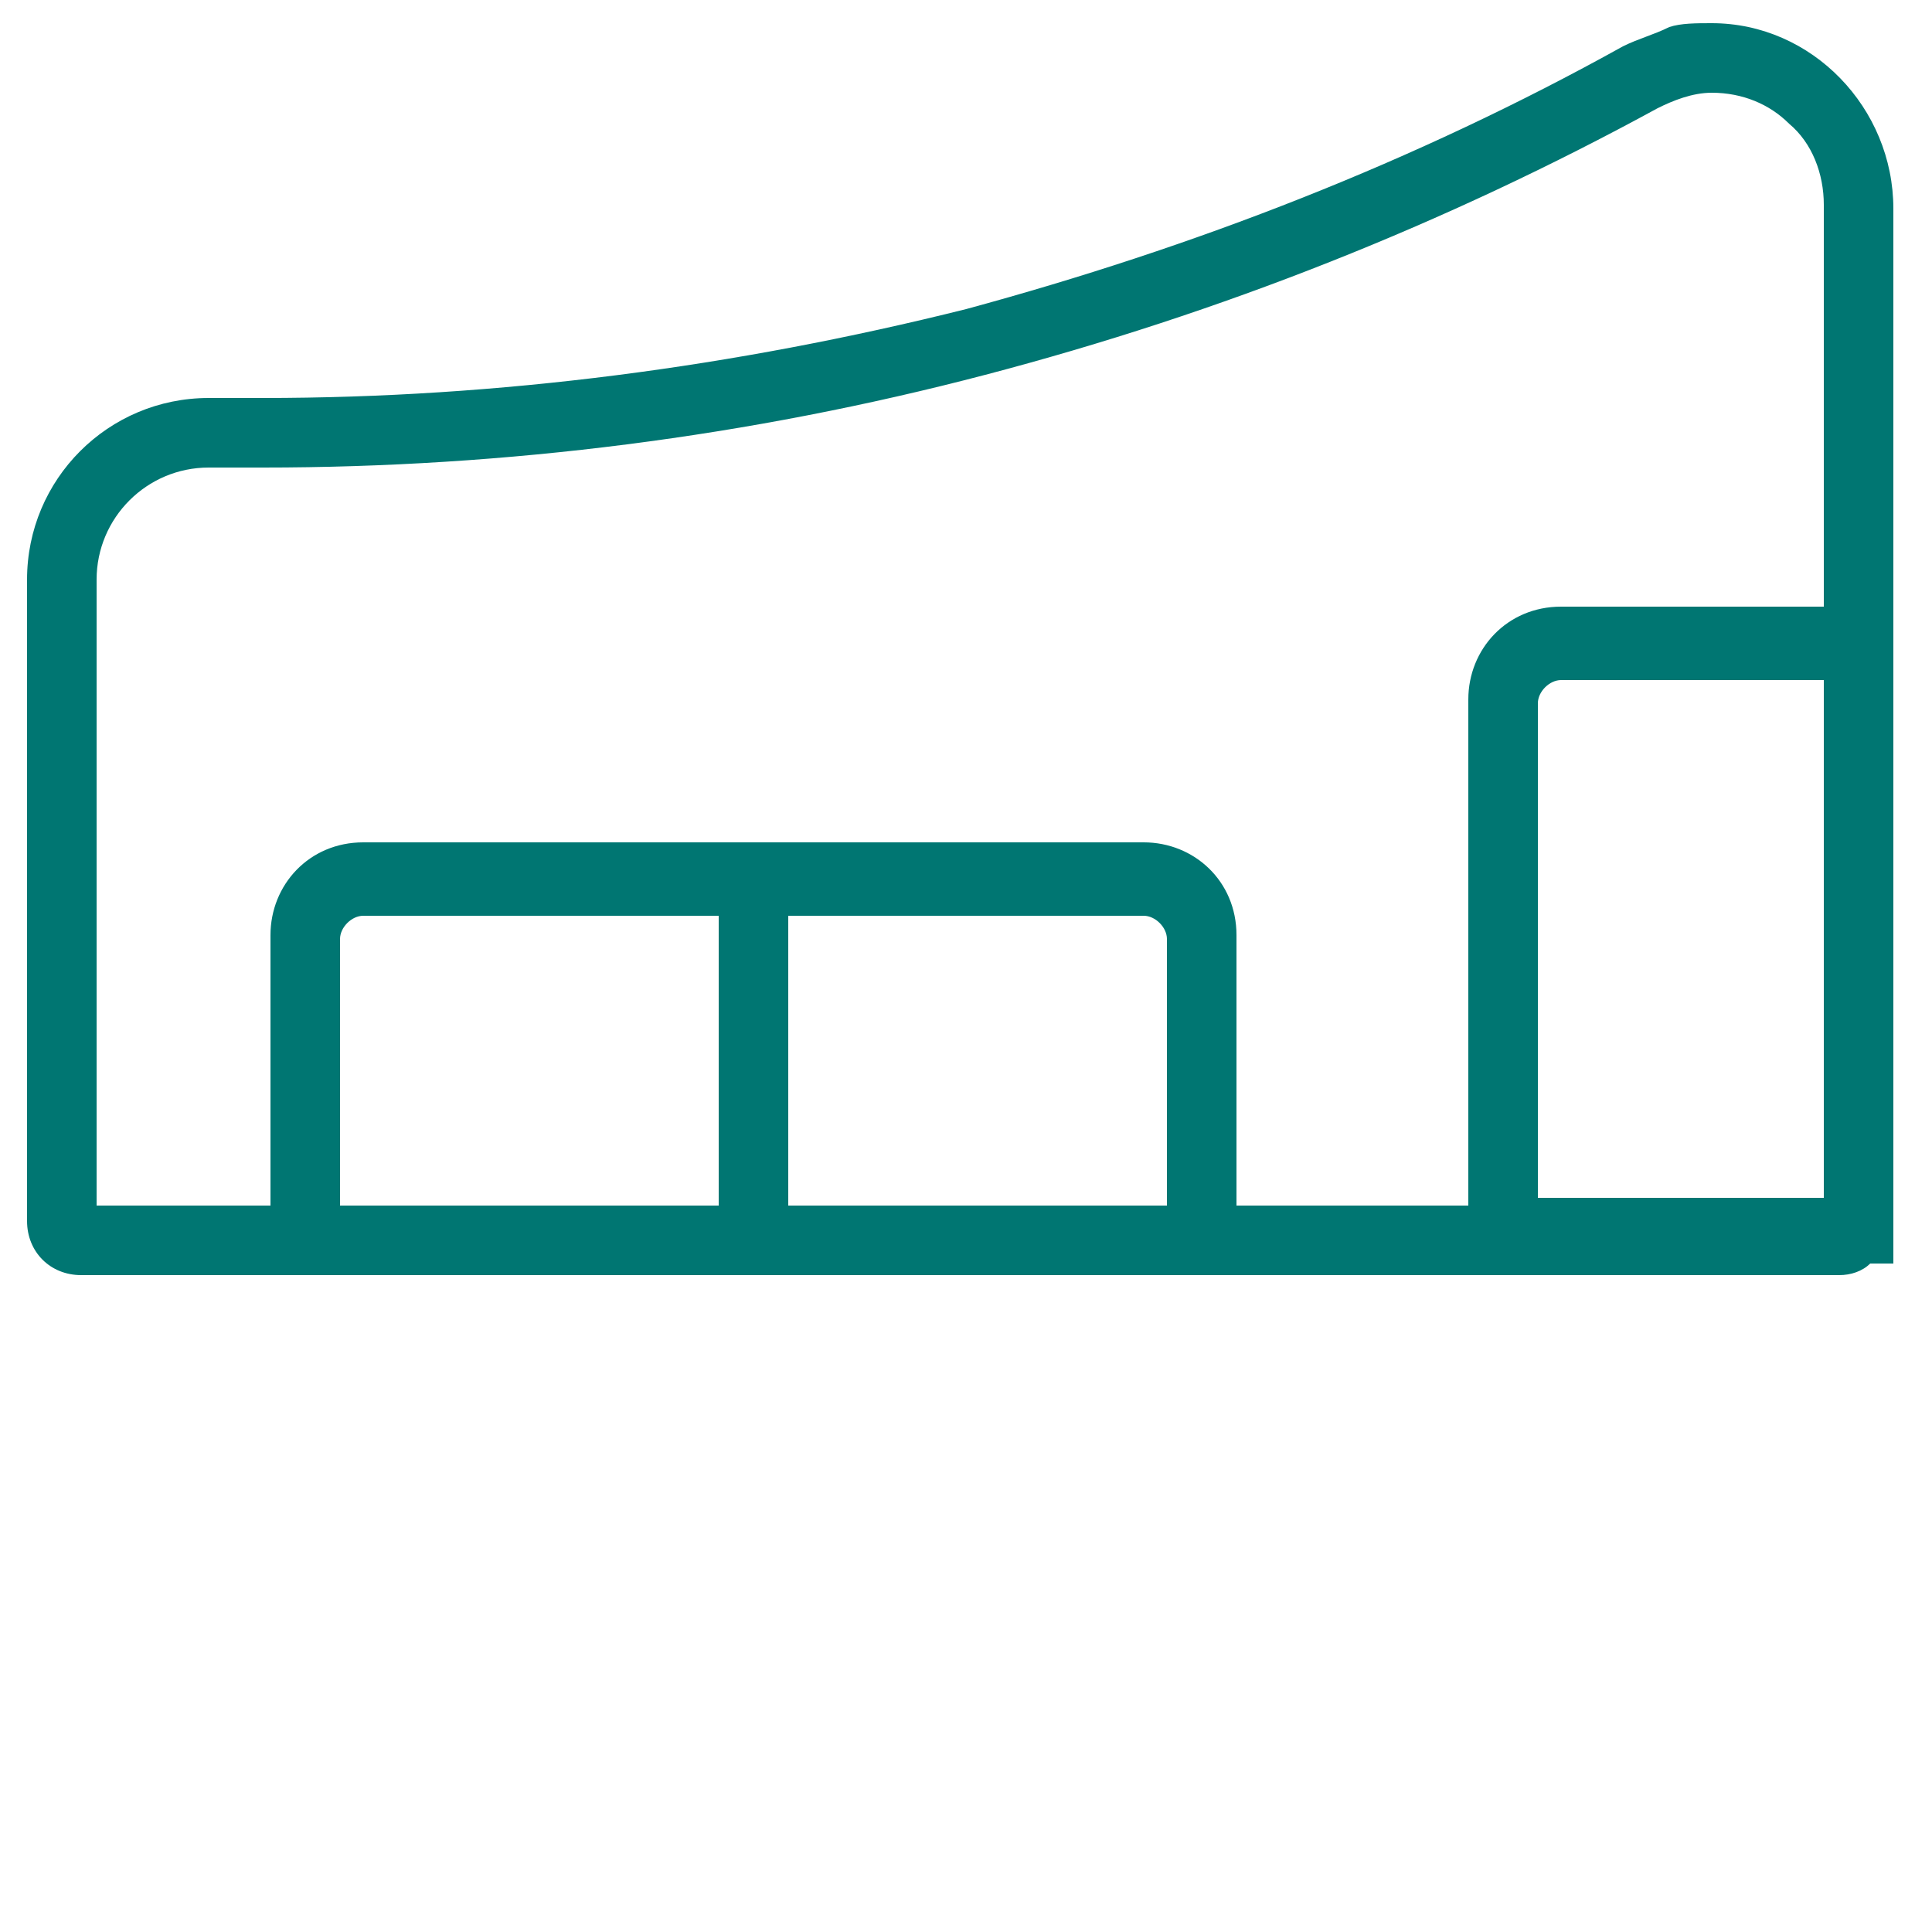 <?xml version="1.0" encoding="utf-8"?>
<!-- Generator: Adobe Illustrator 24.2.1, SVG Export Plug-In . SVG Version: 6.00 Build 0)  -->
<svg version="1.1" id="Layer_1" xmlns="http://www.w3.org/2000/svg" xmlns:xlink="http://www.w3.org/1999/xlink" x="0px" y="0px"
	 viewBox="0 0 50 50" style="enable-background:new 0 0 50 50;" xml:space="preserve">
<style type="text/css">
	.st0{fill:#007672;}
</style>
<path class="st0" d="M44.3,0.6c-0.4,0-0.8,0-1.1,0.1C42.8,0.9,42.4,1,42,1.2c-5.4,3-11.1,5.2-17,6.8c-6,1.5-12.1,2.3-18.2,2.3
	c-0.4,0-0.8,0-1.3,0H5.4c-2.6,0-4.7,2.1-4.7,4.7v16.6c0,0.8,0.6,1.4,1.4,1.4h45.5c0.3,0,0.6-0.1,0.8-0.3H49V32c0-0.1,0-0.2,0-0.4
	V5.4C49,2.8,46.9,0.6,44.3,0.6z M18.6,31.2H8.8v-6.9c0-0.3,0.3-0.6,0.6-0.6h0h9.2V31.2z M30.2,31.2h-9.8v-7.5h9.2
	c0.3,0,0.6,0.3,0.6,0.6c0,0,0,0,0,0L30.2,31.2z M47.2,31h-7.4V18.2c0-0.3,0.3-0.6,0.6-0.6h0h6.8L47.2,31z M47.2,15.7h-6.8
	c-1.4,0-2.4,1.1-2.4,2.4v13.1H32v-7c0-1.4-1.1-2.4-2.4-2.4H9.4c-1.4,0-2.4,1.1-2.4,2.4v7H2.5V15c0-1.6,1.3-2.9,2.9-2.9h0.1
	c0.4,0,0.9,0,1.3,0c6.3,0,12.6-0.8,18.7-2.4c6.1-1.6,11.9-3.9,17.4-6.9c0.4-0.2,0.9-0.4,1.4-0.4c0.8,0,1.5,0.3,2,0.8
	c0.6,0.5,0.9,1.3,0.9,2.1L47.2,15.7z"/>
</svg>
